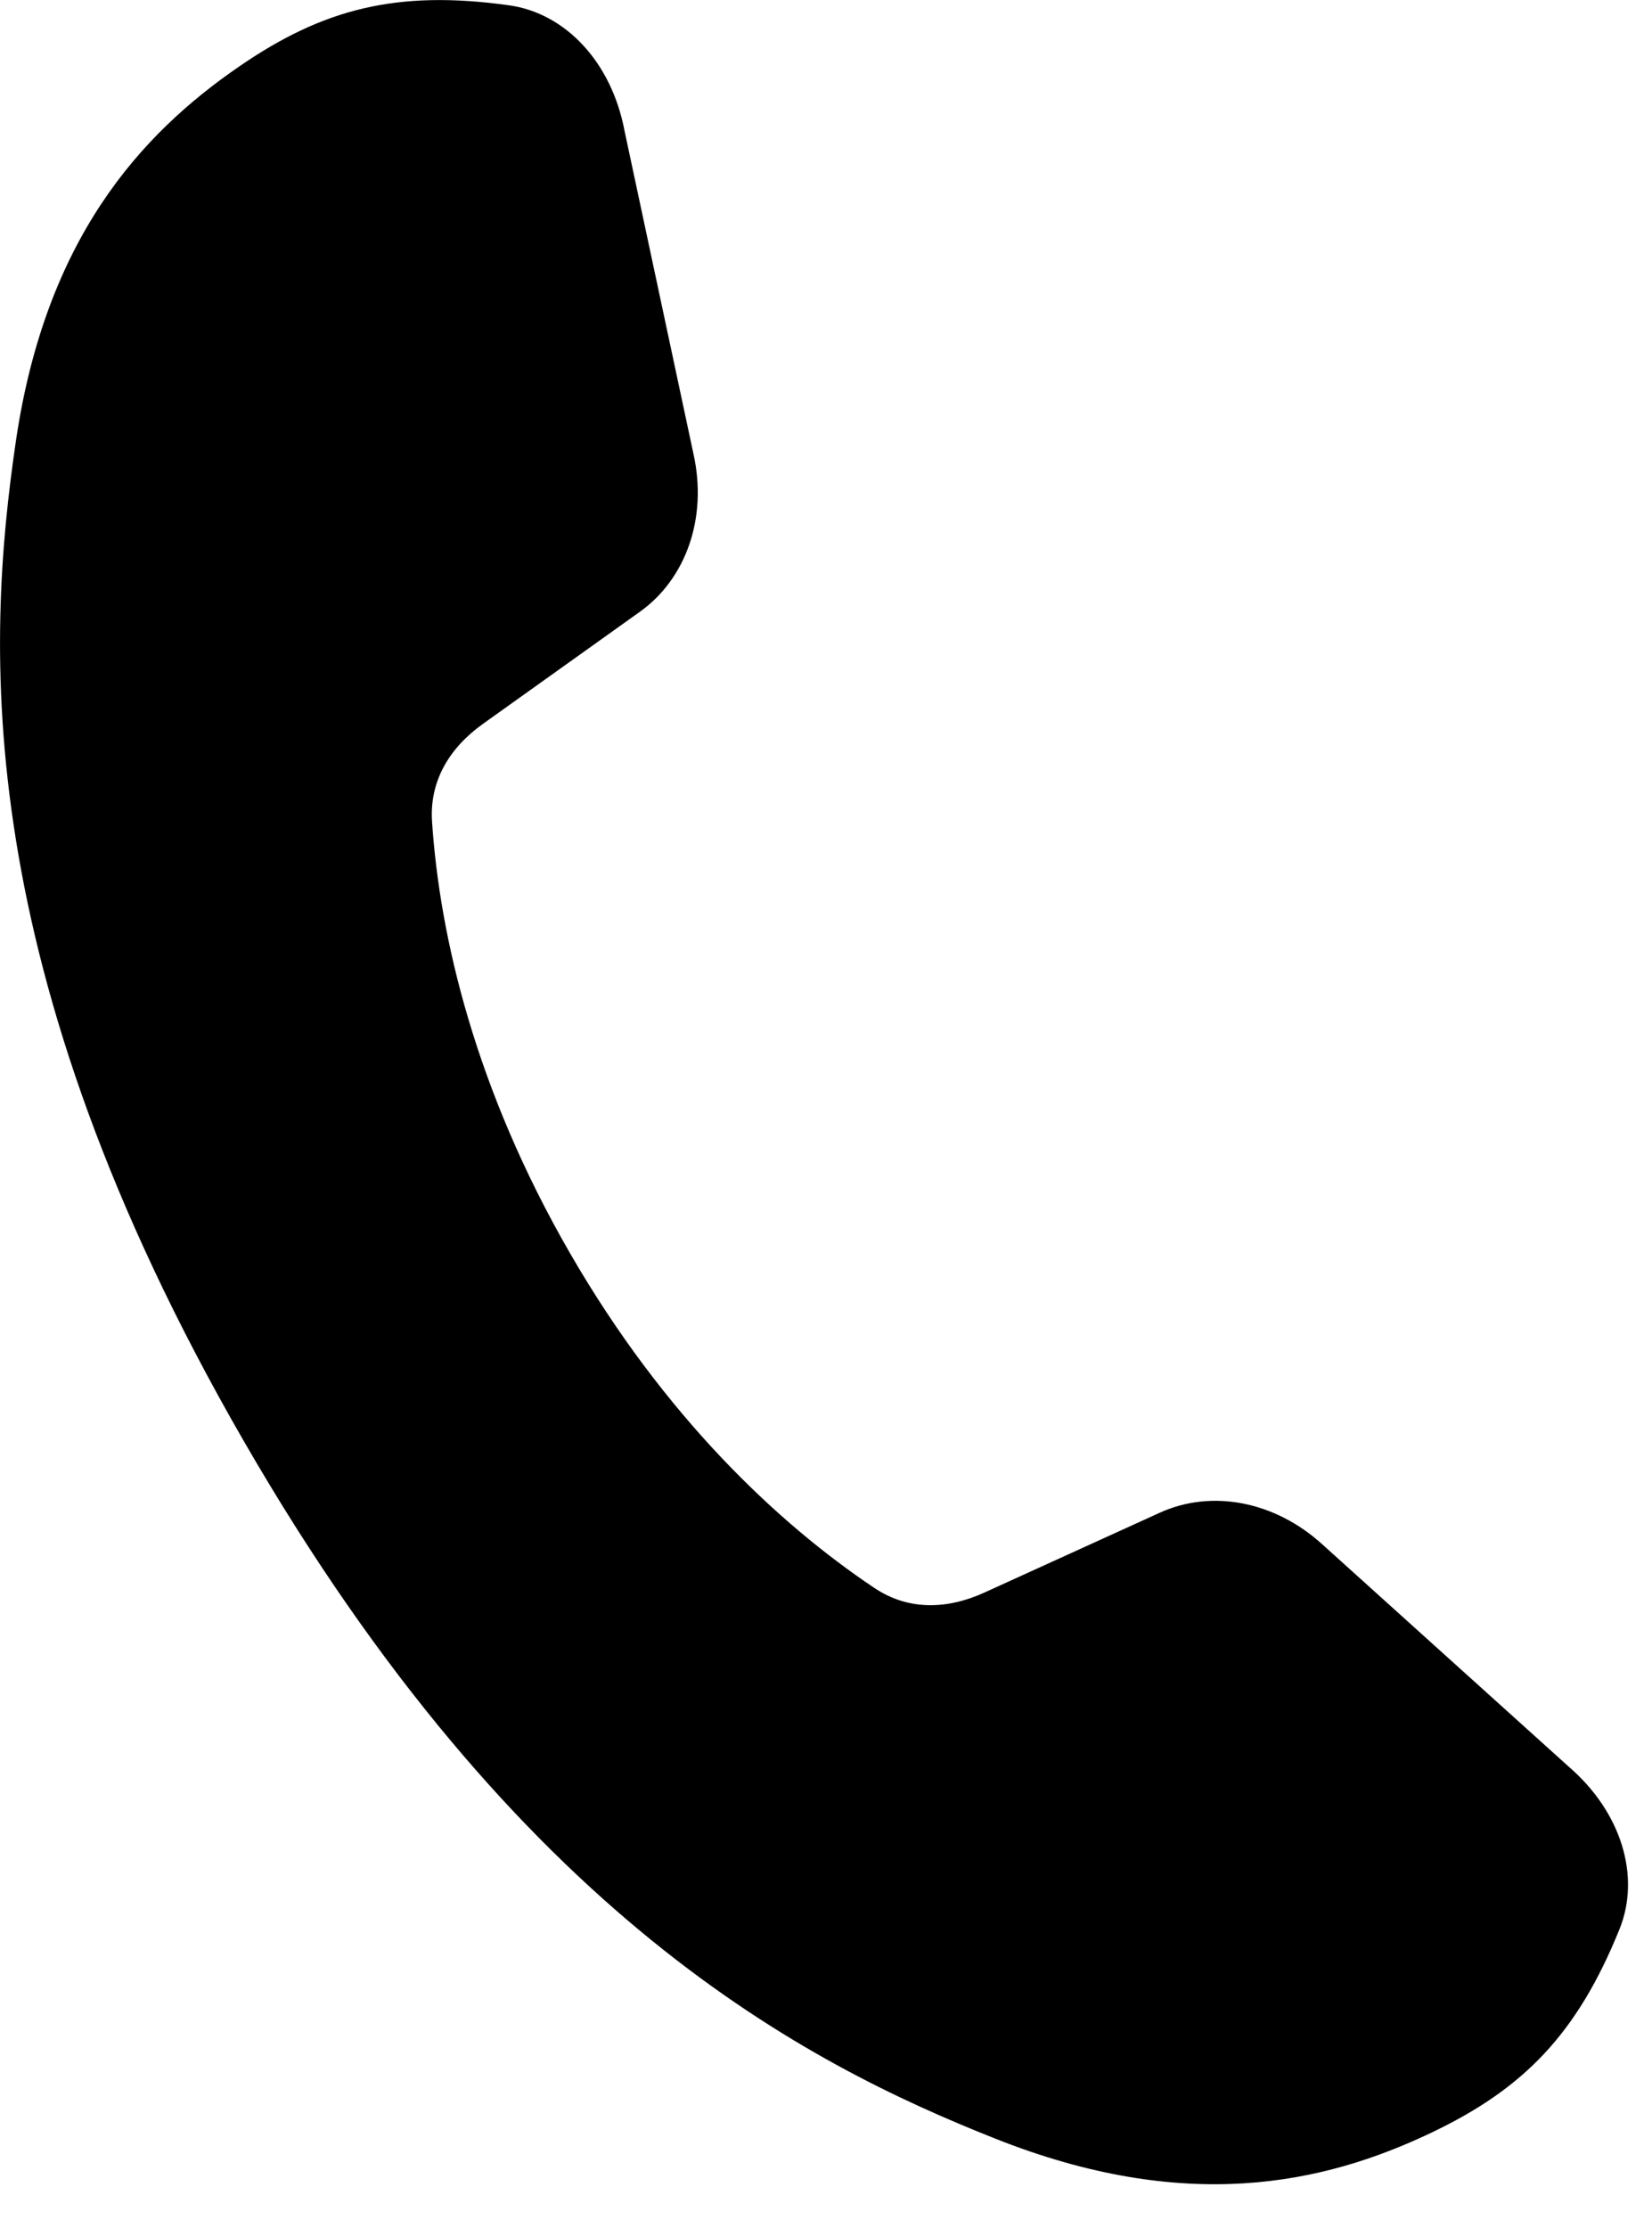 <?xml version="1.0" encoding="UTF-8"?>
<svg id="_レイヤー_1" data-name="レイヤー_1" xmlns="http://www.w3.org/2000/svg" version="1.1" viewBox="0 0 23 31">
  <!-- Generator: Adobe Illustrator 29.0.0, SVG Export Plug-In . SVG Version: 2.1.0 Build 186)  -->
  <path d="M18.419,21.499c-.671-.615-1.555-.775-2.271-.449l-2.444,1.112c-.518.236-1.058.252-1.531-.065-1.337-.894-2.926-2.386-4.24-4.663-1.314-2.276-1.812-4.399-1.918-6.003-.037-.568.246-1.027.709-1.358l2.185-1.56c.64-.457.943-1.303.747-2.191l-.961-4.502c-.181-.955-.821-1.636-1.607-1.746-1.565-.219-2.592.051-3.752.847C1.95,1.871.633,3.327.22,6.146c-.413,2.817-.646,7.291,3.175,13.909,3.821,6.618,7.812,8.654,10.458,9.704,2.648,1.052,4.568.639,6.085-.086,1.269-.607,2.016-1.361,2.609-2.826.298-.736.028-1.631-.709-2.265l-3.419-3.083Z"/>
</svg>